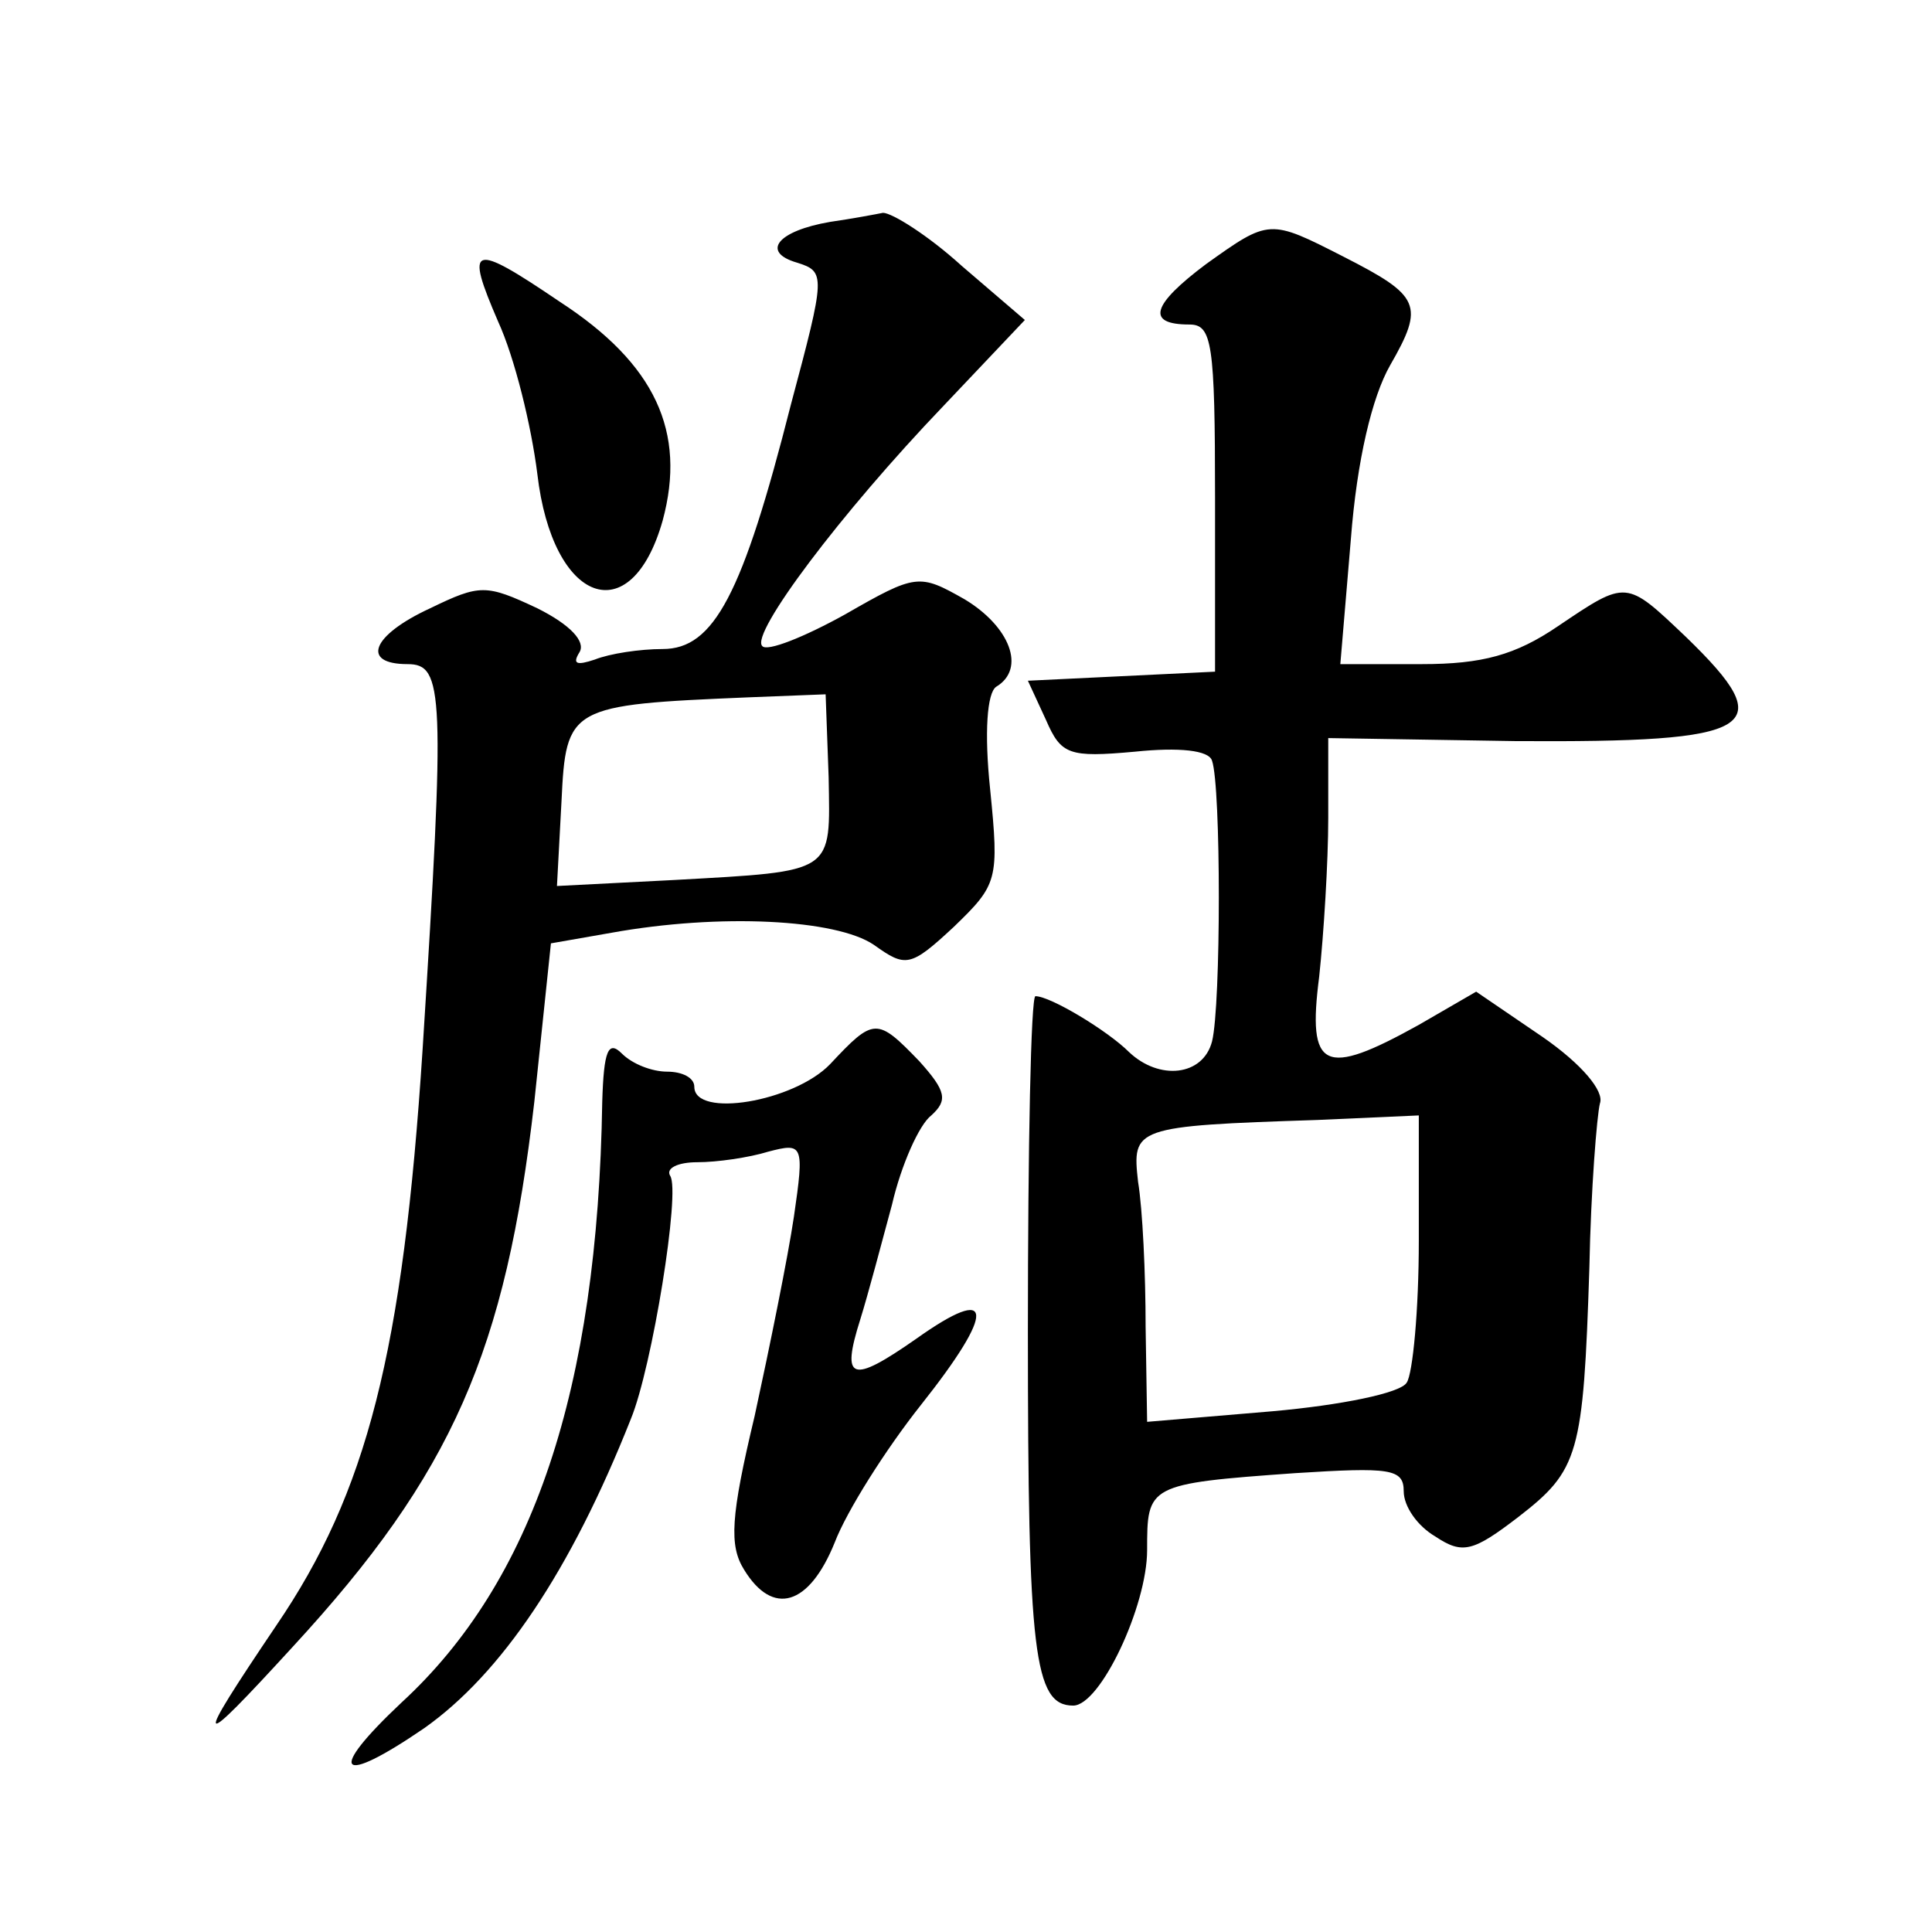 <?xml version="1.0" standalone="no"?>
<!DOCTYPE svg PUBLIC "-//W3C//DTD SVG 20010904//EN"
 "http://www.w3.org/TR/2001/REC-SVG-20010904/DTD/svg10.dtd">
<svg version="1.0" xmlns="http://www.w3.org/2000/svg"
 width="128pt" height="128pt" viewBox="0 0 128 128"
 preserveAspectRatio="xMidYMid meet">
<g transform="translate(0,128) scale(0.1,-0.1)"
fill="#0" stroke="none">
<path d="M550 1133 c-35 -6 -46 -20 -22 -27 19 -6 19 -8 -4 -94 -32 -126 -51 -162
-85 -162 -15 0 -35 -3 -45 -7 -12 -4 -15 -3 -10 5 4 7 -6 18 -28 29 -34 16 -38
16 -71 0 -39 -18 -46 -37 -15 -37 24 0 25 -18 10 -255 -13 -201 -37 -294 -97 -382
-56 -83 -54 -85 11 -14 106 115 141 196 160 361 l11 105 40 7 c72 13 149 9 174
-8 21 -15 24 -15 53 12 29 28 30 31 24 91 -4 38 -2 64 4 68 20 12 9 40 -21 58 -30
17 -32 17 -79 -10 -27 -15 -52 -25 -55 -21 -8 8 52 88 120 159 l54 57 -42 36 c-22
20 -46 35 -52 35 -5 -1 -21 -4 -35 -6z m-1 -368 c1 -64 5 -62 -102 -68 l-78 -4
3 56 c3 63 5 64 124 69 l51 2 2 -55z M799 1105 c-36 -27 -40 -40 -11 -40 15 0 17
-12 17 -115 l0 -115 -62 -3 -62 -3 12 -26 c10 -23 15 -25 59 -21 29 3 49 1 51 -6
6 -17 6 -162 0 -186 -6 -23 -35 -26 -55 -7 -14 14 -52 37 -62 37 -3 0 -5 -100 -5
-222 0 -213 4 -248 30 -248 18 0 49 66 49 103 0 43 0 44 98 51 63 4 72 3 72 -12
0 -10 9 -23 21 -30 18 -12 25 -10 55 13 40 31 43 41 47 165 1 52 5 101 7 109 3
8 -12 26 -38 44 l-44 30 -38 -22 c-63 -35 -74 -30 -66 32 3 28 6 76 6 105 l0 53
124 -2 c161 -1 176 8 113 69 -40 38 -39 38 -85 7 -28 -19 -50 -25 -90 -25 l-54
0 7 83 c4 52 14 94 26 115 23 40 20 46 -31 72 -49 25 -49 25 -91 -5z m141 -647
c0 -46 -4 -88 -8 -94 -4 -7 -44 -15 -89 -19 l-83 -7 -1 63 c0 35 -2 78 -5 96 -4
36 -3 37 119 41 l67 3 0 -83z M330 1067 c11 -24 22 -69 26 -101 10 -86 62 -105
83 -31 16 59 -5 104 -68 145 -59 40 -63 38 -41 -13z M550 575 c-24 -25 -90 -36
-90 -15 0 6 -8 10 -18 10 -10 0 -23 5 -30 12 -9 9 -12 2 -13 -32 -3 -191 -46 -318
-133 -398 -50 -47 -42 -56 15 -17 51 36 97 104 137 205 14 34 33 151 26 161 -3
5 5 9 18 9 13 0 34 3 47 7 23 6 24 5 17 -43 -4 -27 -16 -86 -26 -132 -16 -67 -17
-86 -7 -102 19 -31 43 -24 60 18 8 21 34 62 57 91 50 63 49 81 -3 44 -43 -30 -50
-28 -37 13 5 16 14 50 21 76 6 26 18 53 26 59 11 10 10 16 -8 36 -28 29 -30 29
-59 -2z"/>
</g>
</svg>

